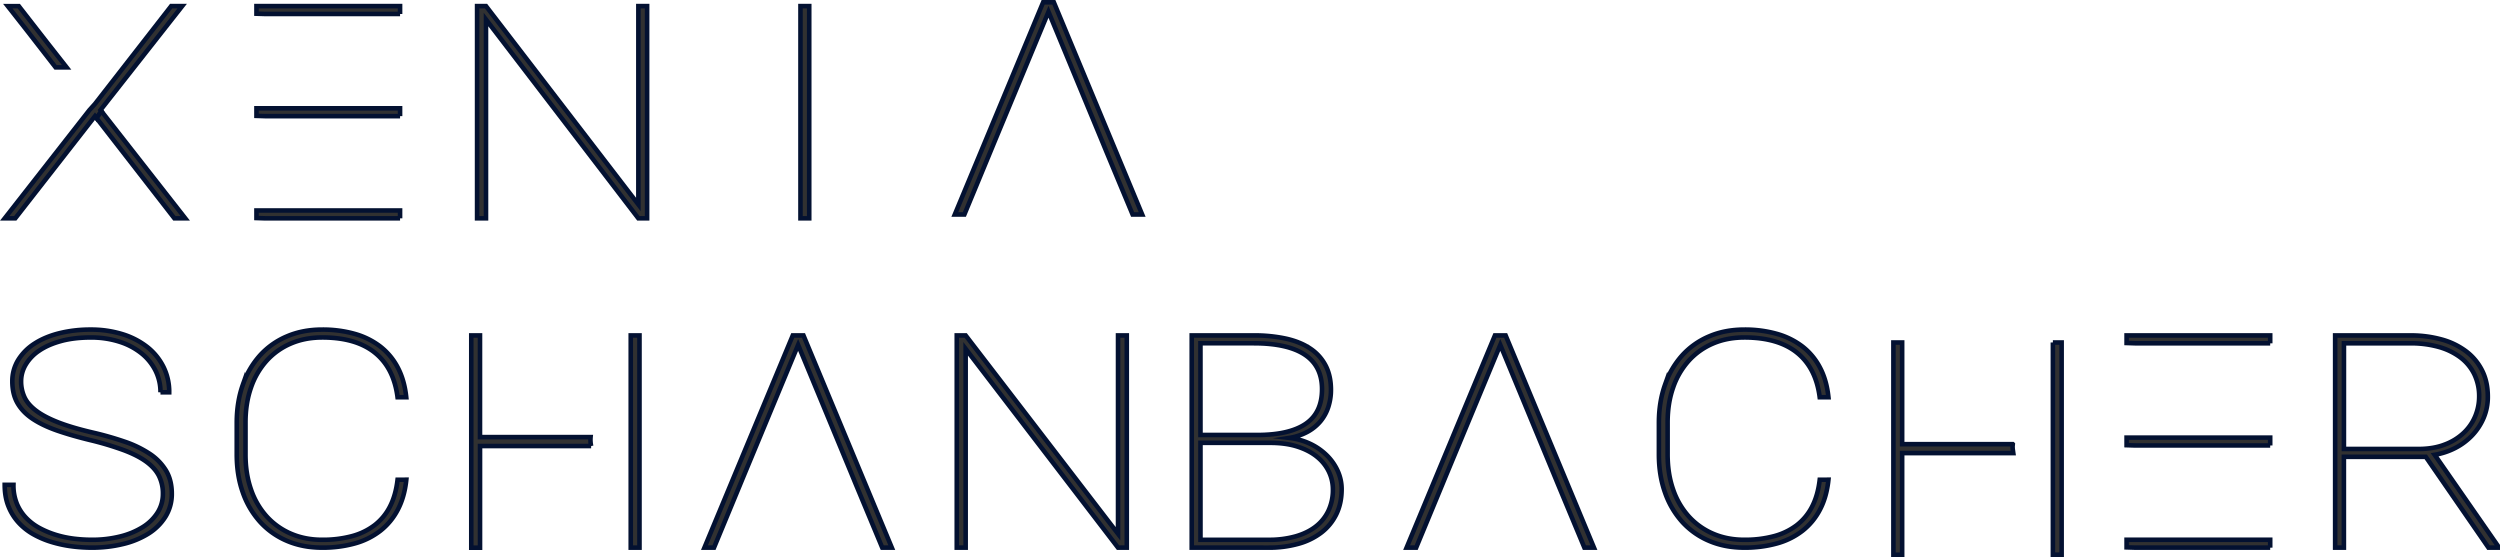 <svg xmlns="http://www.w3.org/2000/svg" viewBox="0 0 3271.92 728.99"><defs><style>.cls-1{fill:#313131;stroke:#031131;stroke-miterlimit:10;stroke-width:6px}</style></defs><g id="Слой_5_копия_" data-name="Слой 5 (копия)"><path class="cls-1" d="M1227.14 1767.27h-11.46l-199.4-260.2v260.2h-11.67v-277.75h11.67l199.4 259.63v-259.63h11.46zm212.17 0h-11.46v-277.75h11.46z" transform="translate(-380.22 -1481.52)"/><path class="cls-1" d="M1379.23 3h-14l-115.61 277.75h12.51l34.37-82.98 4.24-10.3 71.49-172.07 71.28 172.07 4.24 10.3 34.58 82.98h12.51L1379.23 3zM523.59 152.03v-10.31H335.64v9.93l11.45.38h176.5zm0-133.73V8H335.64v9.93l11.45.37h176.5zm0 267.45v-10.3H335.64v9.92l11.45.38h176.5z"/><path class="cls-1" d="M511.75 1625.53l106.91-136h-14.42l-99.7 128-7.22 8-110.94 141.74h13.79l104.37-133.73 2.14 2.76a64.51 64.51 0 016.44-9z" transform="translate(-380.22 -1481.52)"/><path class="cls-1" d="M622.69 1767.27l-109.57-140a64.51 64.51 0 00-6.44 9l101.8 131zM442.54 1538l-37.74-48.46h-14.39l24.92 31.7 37.67 48.45h14.42zM3555 2079.42h-107.17v118.85h-11.45v-277.75h98.43a150.5 150.5 0 0140.73 5.24 95.26 95.26 0 0132.13 15.46 71.72 71.72 0 0121 25.08q7.53 14.88 7.54 34.34a70.34 70.34 0 01-5.41 27.66 76.55 76.55 0 01-14.85 22.8 82.75 82.75 0 01-22.06 16.59 91.65 91.65 0 01-27.26 9.06l82.52 118.85v2.67h-12.1zm-107.13-10.3h97.37q19.73 0 34.68-5.82a73.69 73.69 0 0024.93-15.45 63.35 63.35 0 0015-21.94 66.74 66.74 0 005-25.27 65.87 65.87 0 00-6.36-29.38 61.19 61.19 0 00-18.14-21.94 85.31 85.31 0 00-28.32-13.73 134 134 0 00-37.12-4.77h-87z" transform="translate(-380.22 -1481.52)"/><path class="cls-1" d="M2971.16 583.02v-10.3h-187.95v9.93l11.45.37h176.5zm0-133.72V439h-187.95v9.92l11.45.38h176.5zm0 267.45v-10.3h-187.95v9.92l11.45.38h176.5z"/><path class="cls-1" d="M593.42 2127.88a51.7 51.7 0 00-5.09-23.37q-5.1-10.2-16.34-18.51t-29.38-15.16a394.51 394.51 0 00-44.44-13.36q-23.54-5.71-42.42-12.2t-32.14-15.17q-13.26-8.67-20.26-20.6t-7-28.71a52.61 52.61 0 017.85-28.42 68.23 68.23 0 0121.53-21.38q13.68-8.77 32.46-13.45a168.07 168.07 0 0140.62-4.67 138 138 0 0141.37 5.91 100.75 100.75 0 0132.56 16.69 76.73 76.73 0 0121.32 26 73.38 73.38 0 017.63 33.48h-11.45a62.56 62.56 0 00-6.58-28.52 68.31 68.31 0 00-18.56-22.7 89 89 0 00-28.85-15.07 121.39 121.39 0 00-37.44-5.44q-21.85 0-38.82 4.67t-28.53 12.59a57.32 57.32 0 00-17.61 18.32 42.45 42.45 0 00-6 21.65 49.4 49.4 0 004.24 20.5q4.24 9.45 14.85 17.65t28.64 15.36q18 7.14 45.82 13.64a417.64 417.64 0 0141.89 11.92 142.11 142.11 0 0132.71 15.79 69.85 69.85 0 0121.43 21.94q7.63 12.69 7.64 30.23a55.9 55.9 0 01-8.28 30.24 69.9 69.9 0 01-22.46 22.27 111.64 111.64 0 01-33.33 13.59 170.56 170.56 0 01-40.73 4.68 203.1 203.1 0 01-26.72-1.81 162.56 162.56 0 01-26.31-5.73 117.46 117.46 0 01-23.76-10.2 77.85 77.85 0 01-19.3-15.46 69.25 69.25 0 01-13.05-21.27q-4.77-12.11-4.77-27.75h11.46a63.52 63.52 0 004.45 24.61 59.51 59.51 0 0012.2 18.69 71.7 71.7 0 0017.92 13.45 118.24 118.24 0 0021.53 8.87 137 137 0 0023.23 4.87 194.19 194.19 0 0023.12 1.43 150.13 150.13 0 0037.45-4.39 101.46 101.46 0 0029.48-12.31 60.64 60.64 0 0019.31-19 45.27 45.27 0 006.91-24.39zM912 2109.37q-2.33 22.52-11.13 39.2a84.79 84.79 0 01-23 27.76 96.32 96.32 0 01-33.51 16.5 156.05 156.05 0 01-42.43 5.44q-25.46 0-46.14-8.87a100.07 100.07 0 01-35.21-24.9 112.25 112.25 0 01-22.58-38.44q-7.95-22.41-7.95-49.69v-41.59q0-27.08 7.95-49.59a112.15 112.15 0 0122.49-38.54 100 100 0 0135.21-24.89q20.68-8.88 46.14-8.87a153.66 153.66 0 0142.43 5.53 98.82 98.82 0 0133.51 16.5 84.08 84.08 0 0123 27.57q8.79 16.59 11.13 38.91h-11.39q-4.89-38.34-29.7-58.28t-68.94-19.93q-22.49 0-40.94 7.91a90.64 90.64 0 00-31.72 22.51 101.74 101.74 0 00-20.47 35.1q-7.21 20.52-7.21 45.69v42q0 25.18 7.21 45.78a101.46 101.46 0 0020.47 35.2 91.52 91.52 0 0031.72 22.6q18.45 8 40.94 8a147 147 0 0038.61-4.68 85.44 85.44 0 0029.8-14.3 71.7 71.7 0 0020.26-24.42q7.63-14.79 10-35.2zm241.16-55.82h-144.73v-133H997v277.75h11.46v-133h145.41a40.18 40.18 0 01-.71-11.75z" transform="translate(-380.22 -1481.52)"/><path class="cls-1" d="M825.49 439v277.75h11.45V439h-11.45z"/><path class="cls-1" d="M1854.91 2198.27h-11.45l-199.41-260.2v260.2h-11.66v-277.75h11.66l199.41 259.63v-259.63h11.45zm85 0v-277.75h81.25a194.17 194.17 0 0142.11 4.19q18.77 4.2 31.81 13a59.7 59.7 0 0120.05 22.22q7 13.46 7 31.76a71.71 71.71 0 01-3.5 22.61 56.45 56.45 0 01-10.39 18.79 58.34 58.34 0 01-17.08 13.73 75.61 75.61 0 01-23.33 7.82 86.87 86.87 0 0126.94 7.63 78.93 78.93 0 0121.74 15 68.05 68.05 0 0114.43 20.51 57.53 57.53 0 015.19 24q0 18.51-7 32.81a67.41 67.41 0 01-19.62 24 88 88 0 01-30.23 14.69 142 142 0 01-38.61 5zm11.46-147.46h74q42.21 0 63.64-14.59t21.42-45.31q0-30.14-22.48-45.12t-66.82-15h-69.79zm0 10.3V2188h89.3a127 127 0 0035.11-4.49q15.6-4.47 26.41-12.87a56.58 56.58 0 0016.65-20.7 64 64 0 005.84-27.76 54 54 0 00-5.09-23 56 56 0 00-15.28-19.46q-10.18-8.49-25.56-13.54t-36-5.06zm821.87 48.26q-2.34 22.52-11.14 39.2a84.76 84.76 0 01-23 27.76 96.37 96.37 0 01-33.52 16.5 155.92 155.92 0 01-42.42 5.44q-25.46 0-46.14-8.87a100.2 100.2 0 01-35.22-24.9 112.23 112.23 0 01-22.48-38.44q-8-22.41-8-49.69v-41.59q0-27.08 8-49.59a112.13 112.13 0 0122.48-38.54 100.18 100.18 0 0135.22-24.89q20.68-8.88 46.14-8.87a153.54 153.54 0 0142.42 5.53 98.87 98.87 0 0133.52 16.5 84.05 84.05 0 0123 27.57q8.8 16.59 11.14 38.91h-11.45q-4.89-38.34-29.7-58.28t-68.94-19.93q-22.5 0-41 7.91a90.69 90.69 0 00-31.71 22.51 101.74 101.74 0 00-20.47 35.1q-7.21 20.52-7.21 45.69v42q0 25.18 7.21 45.78a101.46 101.46 0 0020.47 35.2 91.57 91.57 0 0031.71 22.6q18.47 8 41 8a146.91 146.91 0 0038.6-4.68 85.49 85.49 0 0029.81-14.3 71.81 71.81 0 0020.26-24.42q7.63-14.79 10-35.2z" transform="translate(-380.22 -1481.52)"/><path class="cls-1" d="M1051.55 439h-14L921.94 716.75h12.52l34.36-82.98 4.25-10.3 71.48-172.07 71.28 172.07 4.24 10.3 34.58 82.98h12.51L1051.55 439zm918.97 0h-14l-115.61 277.75h12.51l34.37-82.98 4.24-10.3 71.49-172.07 71.28 172.07 4.24 10.3 34.57 82.98h12.52L1970.52 439z"/><path class="cls-1" d="M3014.43 2062.8H2869.7v-133h-11.46v277.75h11.46v-133h145.4c-.61-3.91-1.19-7.7-.67-11.75z" transform="translate(-380.22 -1481.52)"/><path class="cls-1" d="M2686.75 448.24v277.75h11.46V448.24h-11.46z"/></g></svg>